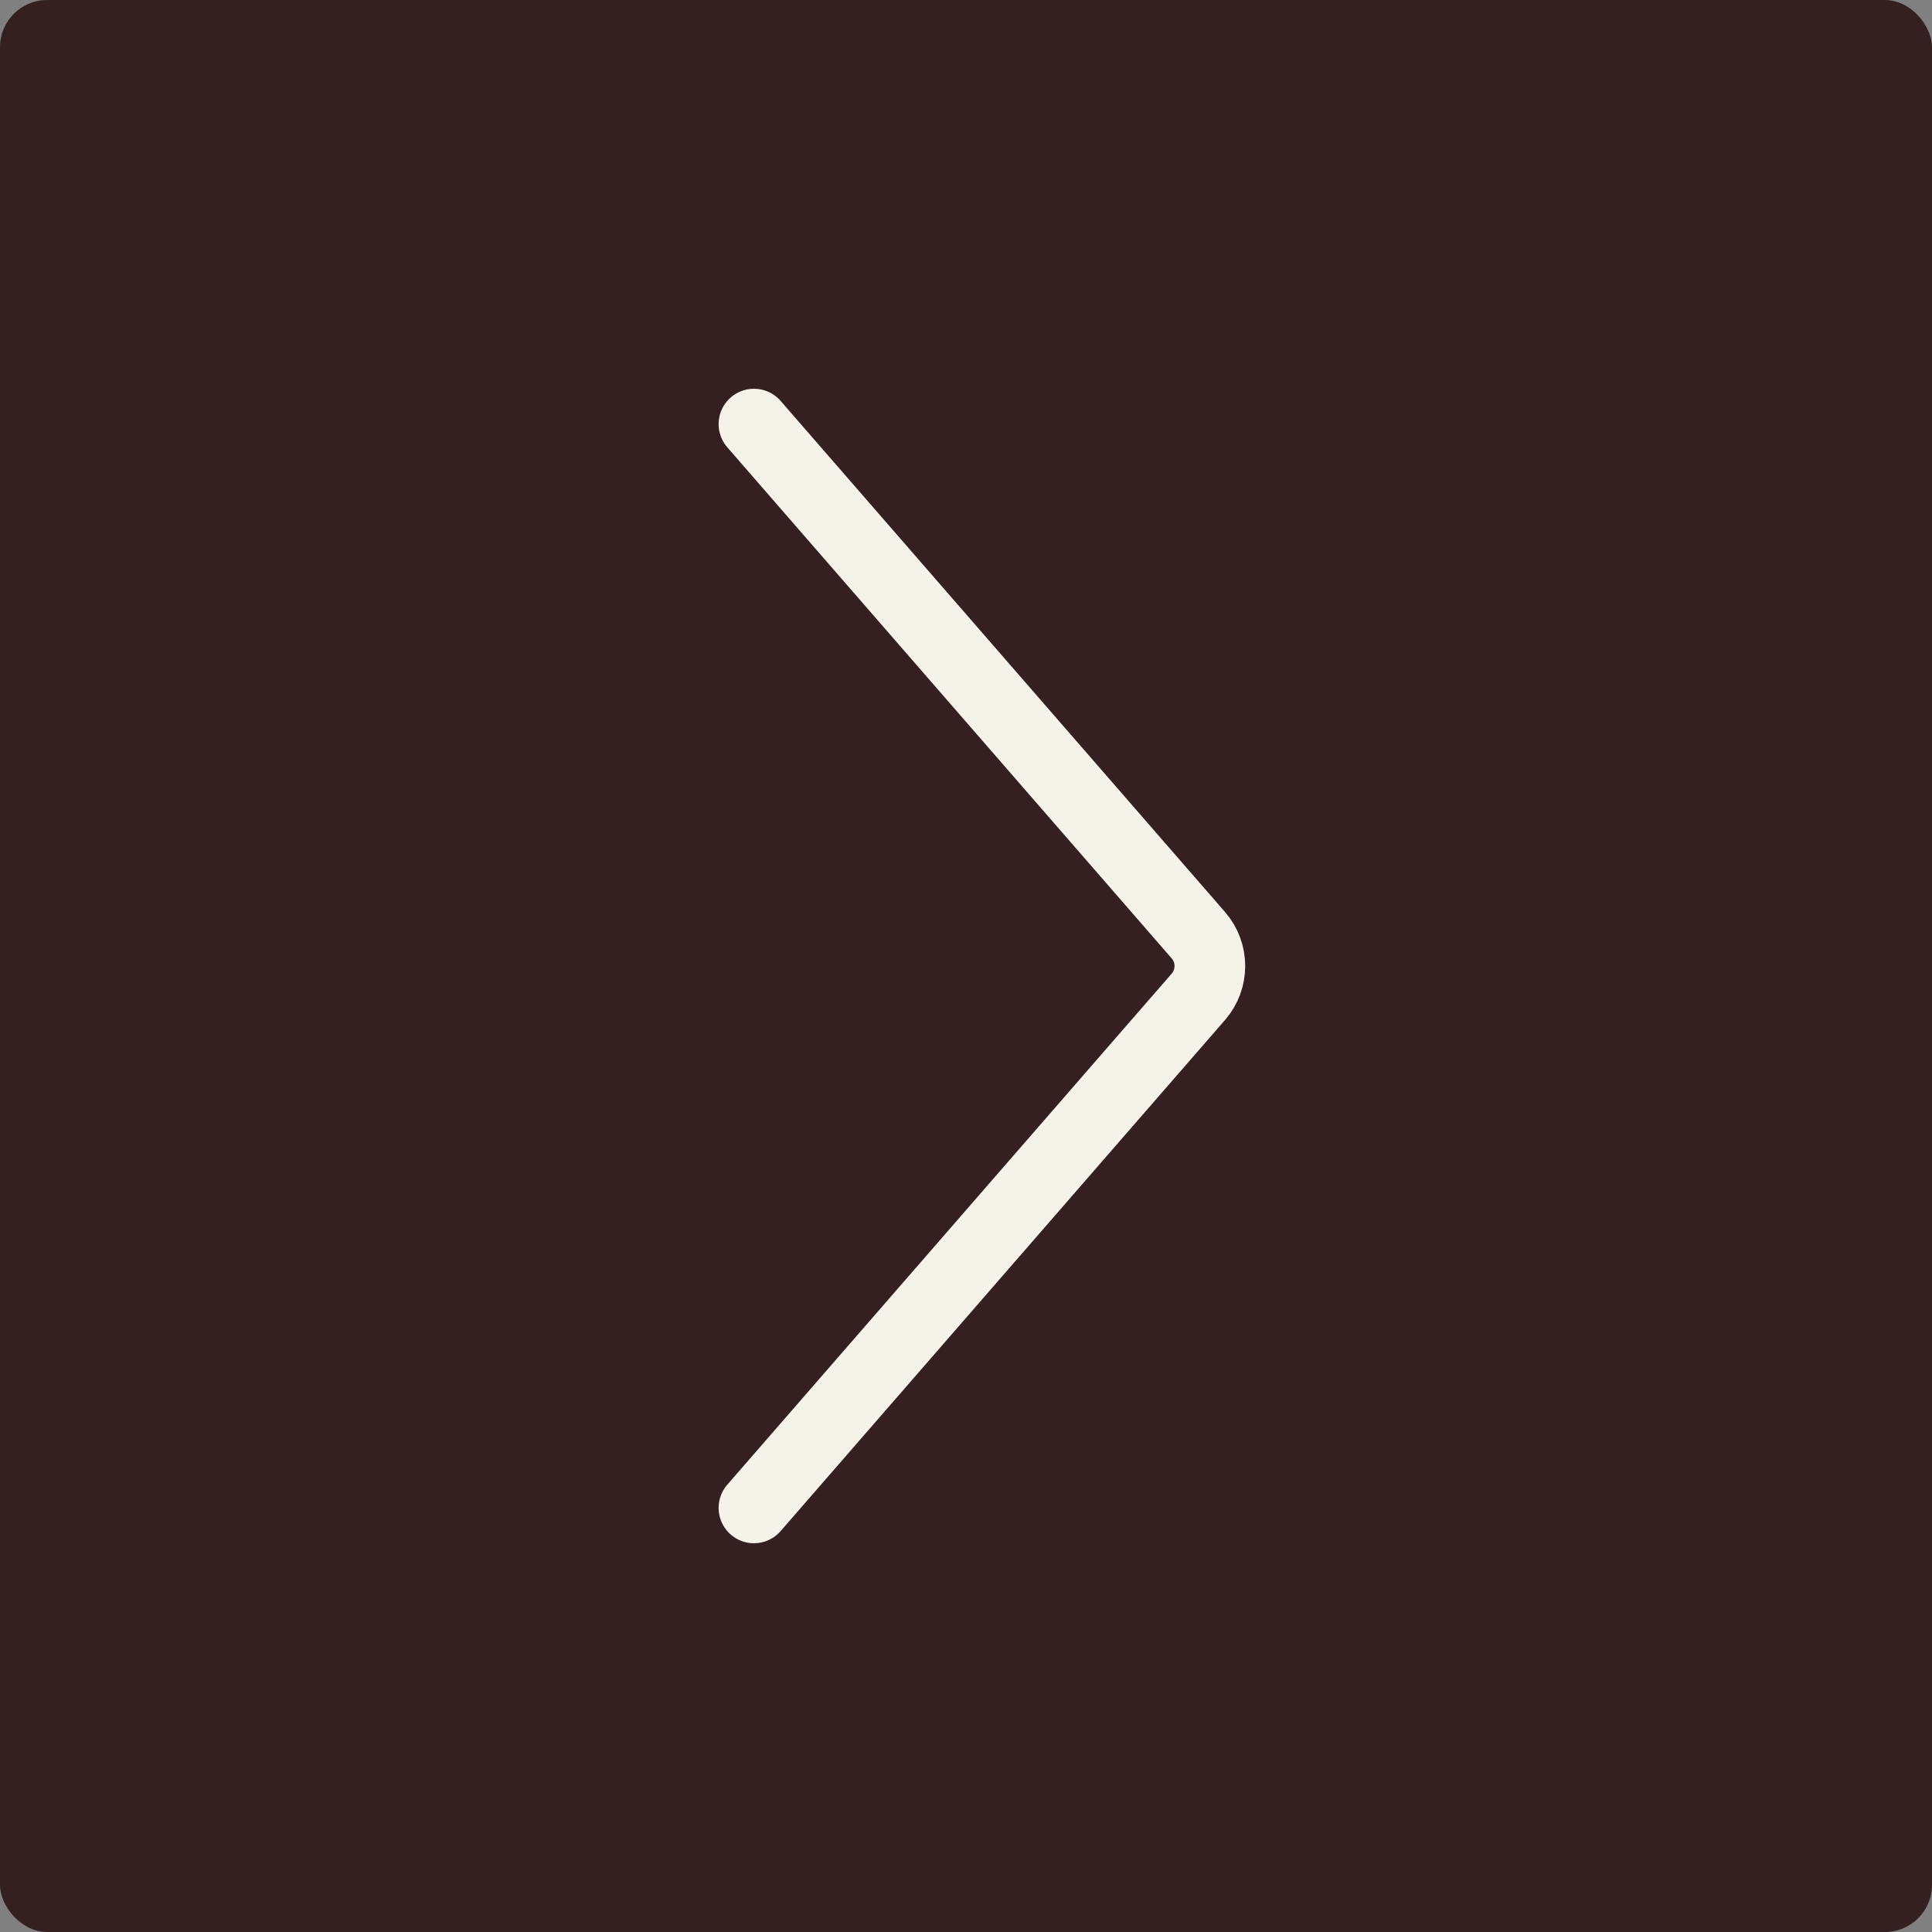 <?xml version="1.0" encoding="UTF-8"?> <svg xmlns="http://www.w3.org/2000/svg" width="41" height="41" viewBox="0 0 41 41" fill="none"><rect x="0" y="0" width="41" height="41" fill="#808080" stroke="none"/><rect width="41" height="41" rx="1" fill="#342020"></rect><path d="M16 9L25.429 19.844C25.757 20.22 25.757 20.78 25.429 21.156L16 32" stroke="#F5F2EA" stroke-width="1.5" stroke-linecap="round"></path></svg> 